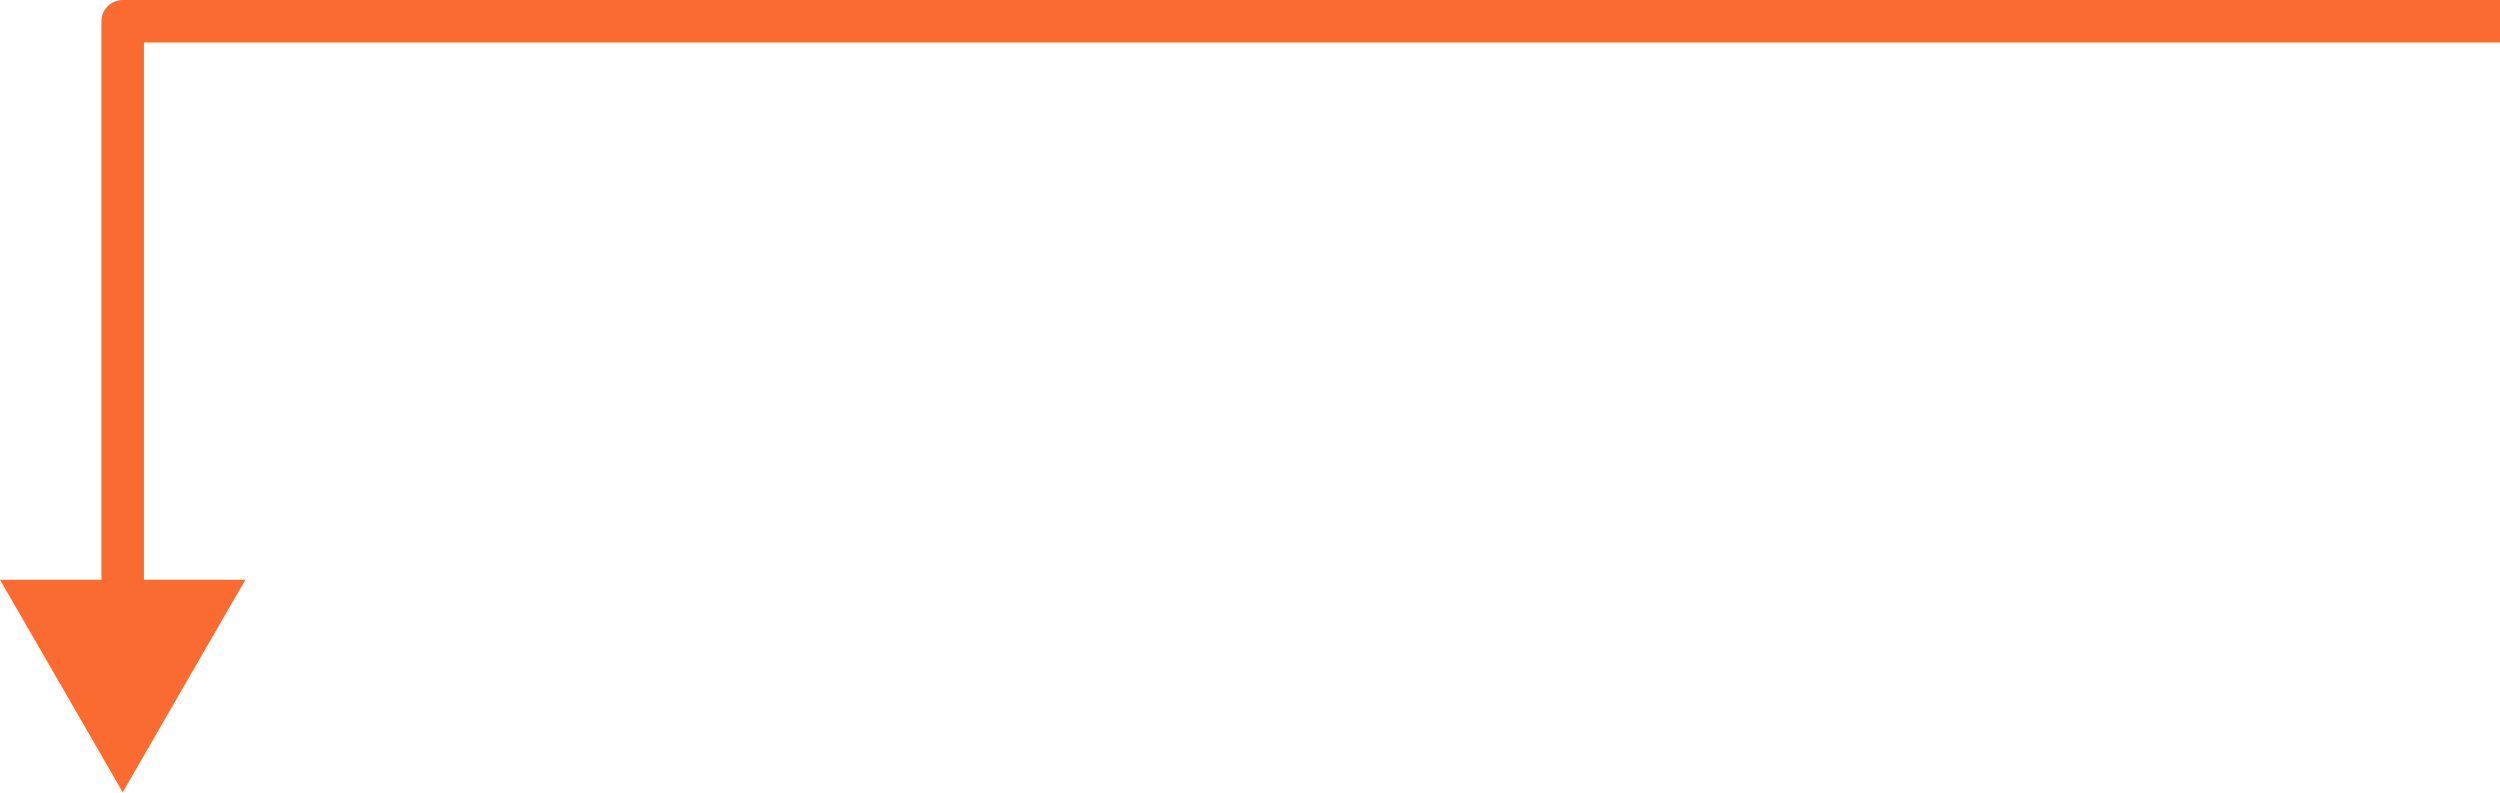 <?xml version="1.0" encoding="UTF-8"?> <svg xmlns="http://www.w3.org/2000/svg" width="312" height="99" viewBox="0 0 312 99" fill="none"> <path d="M15.313 2.651H12.661C12.661 1.186 13.848 -0.002 15.313 -0.002V2.651ZM15.313 98.874L0 72.351H30.625L15.313 98.874ZM312 5.303H15.313V-0.002H312V5.303ZM17.965 2.651V75.004H12.661V2.651H17.965Z" fill="#F96B31"></path> </svg> 